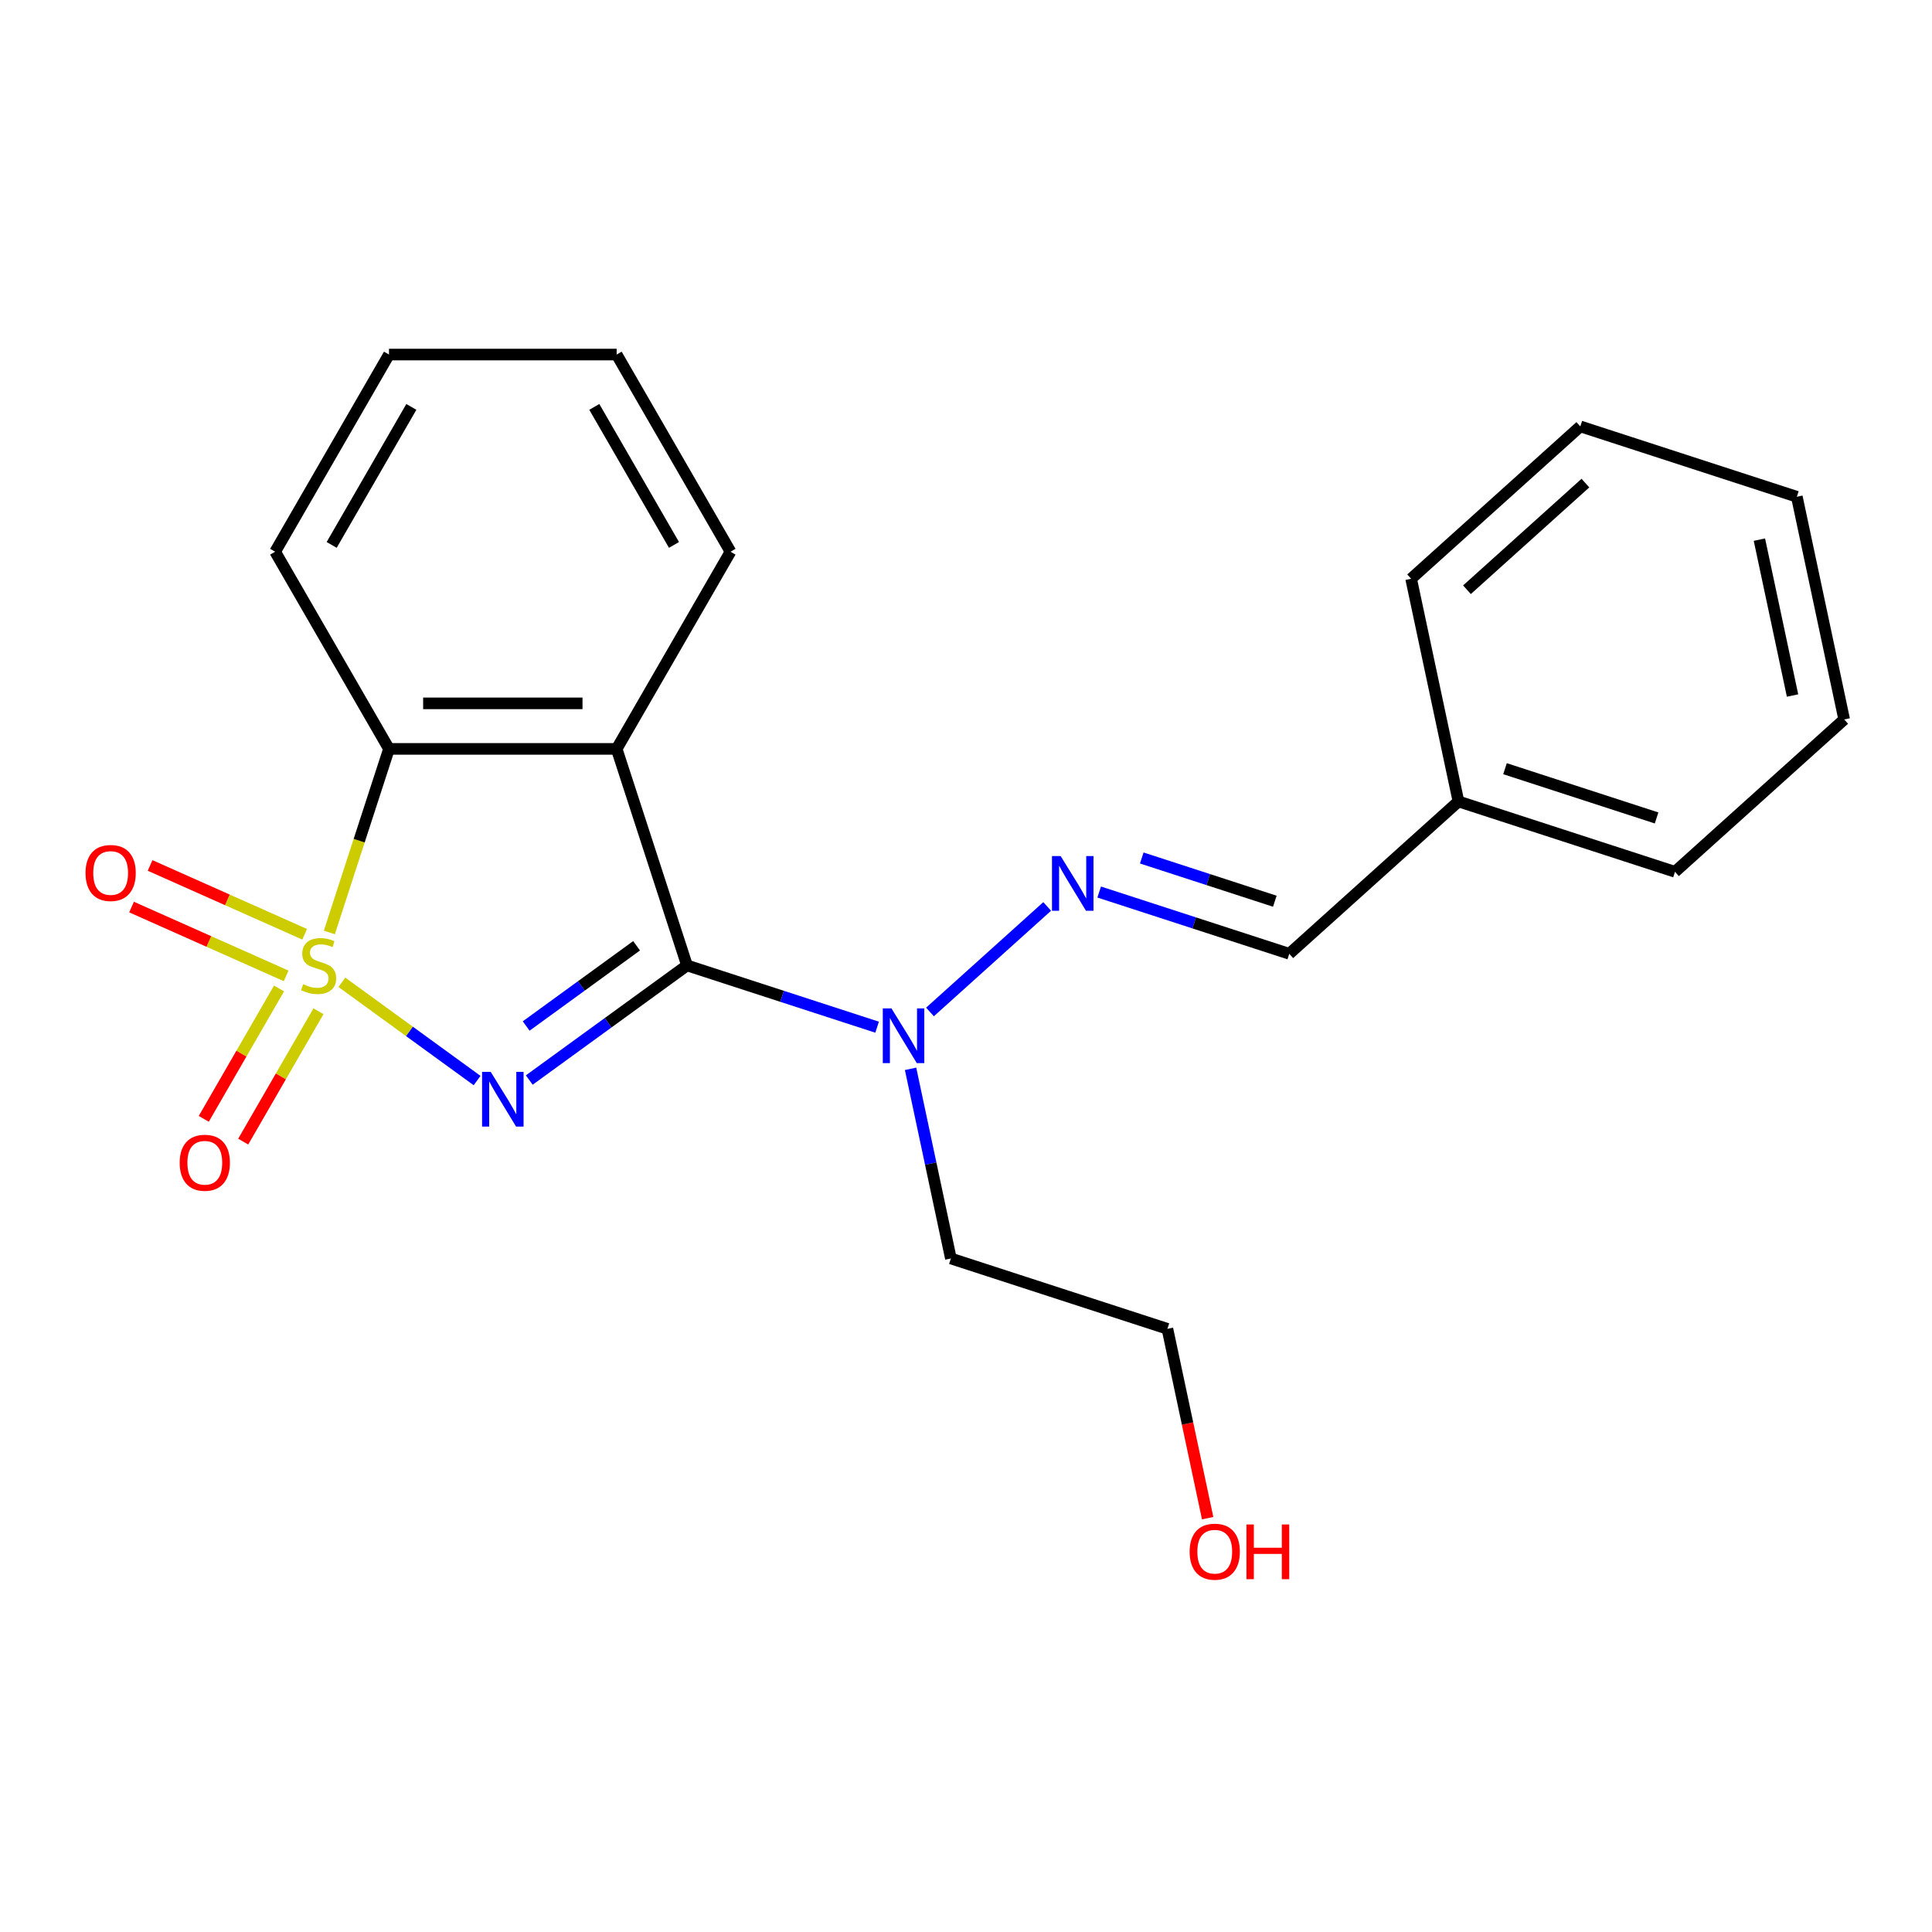 <?xml version='1.0' encoding='iso-8859-1'?>
<svg version='1.1' baseProfile='full'
              xmlns='http://www.w3.org/2000/svg'
                      xmlns:rdkit='http://www.rdkit.org/xml'
                      xmlns:xlink='http://www.w3.org/1999/xlink'
                  xml:space='preserve'
width='1000px' height='1000px' viewBox='0 0 1000 1000'>
<!-- END OF HEADER -->
<rect style='opacity:1.0;fill:#FFFFFF;stroke:none' width='1000' height='1000' x='0' y='0'> </rect>
<path class='bond-0' d='M 176.951,508.439 L 211.949,533.866' style='fill:none;fill-rule:evenodd;stroke:#CCCC00;stroke-width:6px;stroke-linecap:butt;stroke-linejoin:miter;stroke-opacity:1' />
<path class='bond-0' d='M 211.949,533.866 L 246.947,559.294' style='fill:none;fill-rule:evenodd;stroke:#0000FF;stroke-width:6px;stroke-linecap:butt;stroke-linejoin:miter;stroke-opacity:1' />
<path class='bond-3' d='M 170.47,482.635 L 185.905,435.131' style='fill:none;fill-rule:evenodd;stroke:#CCCC00;stroke-width:6px;stroke-linecap:butt;stroke-linejoin:miter;stroke-opacity:1' />
<path class='bond-3' d='M 185.905,435.131 L 201.341,387.626' style='fill:none;fill-rule:evenodd;stroke:#000000;stroke-width:6px;stroke-linecap:butt;stroke-linejoin:miter;stroke-opacity:1' />
<path class='bond-6' d='M 144.428,511.635 L 124.949,545.374' style='fill:none;fill-rule:evenodd;stroke:#CCCC00;stroke-width:6px;stroke-linecap:butt;stroke-linejoin:miter;stroke-opacity:1' />
<path class='bond-6' d='M 124.949,545.374 L 105.47,579.112' style='fill:none;fill-rule:evenodd;stroke:#FF0000;stroke-width:6px;stroke-linecap:butt;stroke-linejoin:miter;stroke-opacity:1' />
<path class='bond-6' d='M 164.839,523.42 L 145.36,557.158' style='fill:none;fill-rule:evenodd;stroke:#CCCC00;stroke-width:6px;stroke-linecap:butt;stroke-linejoin:miter;stroke-opacity:1' />
<path class='bond-6' d='M 145.36,557.158 L 125.881,590.897' style='fill:none;fill-rule:evenodd;stroke:#FF0000;stroke-width:6px;stroke-linecap:butt;stroke-linejoin:miter;stroke-opacity:1' />
<path class='bond-7' d='M 157.692,483.582 L 117.687,465.77' style='fill:none;fill-rule:evenodd;stroke:#CCCC00;stroke-width:6px;stroke-linecap:butt;stroke-linejoin:miter;stroke-opacity:1' />
<path class='bond-7' d='M 117.687,465.77 L 77.681,447.958' style='fill:none;fill-rule:evenodd;stroke:#FF0000;stroke-width:6px;stroke-linecap:butt;stroke-linejoin:miter;stroke-opacity:1' />
<path class='bond-7' d='M 148.106,505.112 L 108.1,487.301' style='fill:none;fill-rule:evenodd;stroke:#CCCC00;stroke-width:6px;stroke-linecap:butt;stroke-linejoin:miter;stroke-opacity:1' />
<path class='bond-7' d='M 108.1,487.301 L 68.095,469.489' style='fill:none;fill-rule:evenodd;stroke:#FF0000;stroke-width:6px;stroke-linecap:butt;stroke-linejoin:miter;stroke-opacity:1' />
<path class='bond-1' d='M 273.948,559.024 L 314.773,529.363' style='fill:none;fill-rule:evenodd;stroke:#0000FF;stroke-width:6px;stroke-linecap:butt;stroke-linejoin:miter;stroke-opacity:1' />
<path class='bond-1' d='M 314.773,529.363 L 355.599,499.701' style='fill:none;fill-rule:evenodd;stroke:#000000;stroke-width:6px;stroke-linecap:butt;stroke-linejoin:miter;stroke-opacity:1' />
<path class='bond-1' d='M 272.342,531.058 L 300.92,510.295' style='fill:none;fill-rule:evenodd;stroke:#0000FF;stroke-width:6px;stroke-linecap:butt;stroke-linejoin:miter;stroke-opacity:1' />
<path class='bond-1' d='M 300.92,510.295 L 329.498,489.532' style='fill:none;fill-rule:evenodd;stroke:#000000;stroke-width:6px;stroke-linecap:butt;stroke-linejoin:miter;stroke-opacity:1' />
<path class='bond-4' d='M 355.599,499.701 L 404.793,515.686' style='fill:none;fill-rule:evenodd;stroke:#000000;stroke-width:6px;stroke-linecap:butt;stroke-linejoin:miter;stroke-opacity:1' />
<path class='bond-4' d='M 404.793,515.686 L 453.987,531.67' style='fill:none;fill-rule:evenodd;stroke:#0000FF;stroke-width:6px;stroke-linecap:butt;stroke-linejoin:miter;stroke-opacity:1' />
<path class='bond-22' d='M 355.599,499.701 L 319.183,387.626' style='fill:none;fill-rule:evenodd;stroke:#000000;stroke-width:6px;stroke-linecap:butt;stroke-linejoin:miter;stroke-opacity:1' />
<path class='bond-2' d='M 319.183,387.626 L 201.341,387.626' style='fill:none;fill-rule:evenodd;stroke:#000000;stroke-width:6px;stroke-linecap:butt;stroke-linejoin:miter;stroke-opacity:1' />
<path class='bond-2' d='M 301.507,364.058 L 219.017,364.058' style='fill:none;fill-rule:evenodd;stroke:#000000;stroke-width:6px;stroke-linecap:butt;stroke-linejoin:miter;stroke-opacity:1' />
<path class='bond-10' d='M 319.183,387.626 L 378.104,285.572' style='fill:none;fill-rule:evenodd;stroke:#000000;stroke-width:6px;stroke-linecap:butt;stroke-linejoin:miter;stroke-opacity:1' />
<path class='bond-12' d='M 201.341,387.626 L 142.419,285.572' style='fill:none;fill-rule:evenodd;stroke:#000000;stroke-width:6px;stroke-linecap:butt;stroke-linejoin:miter;stroke-opacity:1' />
<path class='bond-5' d='M 481.359,523.794 L 542.022,469.173' style='fill:none;fill-rule:evenodd;stroke:#0000FF;stroke-width:6px;stroke-linecap:butt;stroke-linejoin:miter;stroke-opacity:1' />
<path class='bond-9' d='M 471.309,553.223 L 481.742,602.303' style='fill:none;fill-rule:evenodd;stroke:#0000FF;stroke-width:6px;stroke-linecap:butt;stroke-linejoin:miter;stroke-opacity:1' />
<path class='bond-9' d='M 481.742,602.303 L 492.174,651.384' style='fill:none;fill-rule:evenodd;stroke:#000000;stroke-width:6px;stroke-linecap:butt;stroke-linejoin:miter;stroke-opacity:1' />
<path class='bond-8' d='M 568.934,461.712 L 618.128,477.696' style='fill:none;fill-rule:evenodd;stroke:#0000FF;stroke-width:6px;stroke-linecap:butt;stroke-linejoin:miter;stroke-opacity:1' />
<path class='bond-8' d='M 618.128,477.696 L 667.322,493.68' style='fill:none;fill-rule:evenodd;stroke:#000000;stroke-width:6px;stroke-linecap:butt;stroke-linejoin:miter;stroke-opacity:1' />
<path class='bond-8' d='M 590.975,444.092 L 625.411,455.281' style='fill:none;fill-rule:evenodd;stroke:#0000FF;stroke-width:6px;stroke-linecap:butt;stroke-linejoin:miter;stroke-opacity:1' />
<path class='bond-8' d='M 625.411,455.281 L 659.847,466.47' style='fill:none;fill-rule:evenodd;stroke:#000000;stroke-width:6px;stroke-linecap:butt;stroke-linejoin:miter;stroke-opacity:1' />
<path class='bond-11' d='M 667.322,493.68 L 754.896,414.828' style='fill:none;fill-rule:evenodd;stroke:#000000;stroke-width:6px;stroke-linecap:butt;stroke-linejoin:miter;stroke-opacity:1' />
<path class='bond-14' d='M 492.174,651.384 L 604.249,687.799' style='fill:none;fill-rule:evenodd;stroke:#000000;stroke-width:6px;stroke-linecap:butt;stroke-linejoin:miter;stroke-opacity:1' />
<path class='bond-23' d='M 378.104,285.572 L 319.183,183.517' style='fill:none;fill-rule:evenodd;stroke:#000000;stroke-width:6px;stroke-linecap:butt;stroke-linejoin:miter;stroke-opacity:1' />
<path class='bond-23' d='M 348.855,282.048 L 307.61,210.61' style='fill:none;fill-rule:evenodd;stroke:#000000;stroke-width:6px;stroke-linecap:butt;stroke-linejoin:miter;stroke-opacity:1' />
<path class='bond-15' d='M 754.896,414.828 L 866.971,451.243' style='fill:none;fill-rule:evenodd;stroke:#000000;stroke-width:6px;stroke-linecap:butt;stroke-linejoin:miter;stroke-opacity:1' />
<path class='bond-15' d='M 778.991,397.875 L 857.443,423.366' style='fill:none;fill-rule:evenodd;stroke:#000000;stroke-width:6px;stroke-linecap:butt;stroke-linejoin:miter;stroke-opacity:1' />
<path class='bond-16' d='M 754.896,414.828 L 730.396,299.561' style='fill:none;fill-rule:evenodd;stroke:#000000;stroke-width:6px;stroke-linecap:butt;stroke-linejoin:miter;stroke-opacity:1' />
<path class='bond-18' d='M 142.419,285.572 L 201.341,183.517' style='fill:none;fill-rule:evenodd;stroke:#000000;stroke-width:6px;stroke-linecap:butt;stroke-linejoin:miter;stroke-opacity:1' />
<path class='bond-18' d='M 171.668,282.048 L 212.913,210.61' style='fill:none;fill-rule:evenodd;stroke:#000000;stroke-width:6px;stroke-linecap:butt;stroke-linejoin:miter;stroke-opacity:1' />
<path class='bond-13' d='M 625.08,785.801 L 614.665,736.8' style='fill:none;fill-rule:evenodd;stroke:#FF0000;stroke-width:6px;stroke-linecap:butt;stroke-linejoin:miter;stroke-opacity:1' />
<path class='bond-13' d='M 614.665,736.8 L 604.249,687.799' style='fill:none;fill-rule:evenodd;stroke:#000000;stroke-width:6px;stroke-linecap:butt;stroke-linejoin:miter;stroke-opacity:1' />
<path class='bond-19' d='M 866.971,451.243 L 954.545,372.391' style='fill:none;fill-rule:evenodd;stroke:#000000;stroke-width:6px;stroke-linecap:butt;stroke-linejoin:miter;stroke-opacity:1' />
<path class='bond-20' d='M 730.396,299.561 L 817.97,220.709' style='fill:none;fill-rule:evenodd;stroke:#000000;stroke-width:6px;stroke-linecap:butt;stroke-linejoin:miter;stroke-opacity:1' />
<path class='bond-20' d='M 759.302,305.248 L 820.604,250.051' style='fill:none;fill-rule:evenodd;stroke:#000000;stroke-width:6px;stroke-linecap:butt;stroke-linejoin:miter;stroke-opacity:1' />
<path class='bond-17' d='M 319.183,183.517 L 201.341,183.517' style='fill:none;fill-rule:evenodd;stroke:#000000;stroke-width:6px;stroke-linecap:butt;stroke-linejoin:miter;stroke-opacity:1' />
<path class='bond-24' d='M 954.545,372.391 L 930.045,257.124' style='fill:none;fill-rule:evenodd;stroke:#000000;stroke-width:6px;stroke-linecap:butt;stroke-linejoin:miter;stroke-opacity:1' />
<path class='bond-24' d='M 927.817,360.001 L 910.666,279.314' style='fill:none;fill-rule:evenodd;stroke:#000000;stroke-width:6px;stroke-linecap:butt;stroke-linejoin:miter;stroke-opacity:1' />
<path class='bond-21' d='M 817.97,220.709 L 930.045,257.124' style='fill:none;fill-rule:evenodd;stroke:#000000;stroke-width:6px;stroke-linecap:butt;stroke-linejoin:miter;stroke-opacity:1' />
<path  class='atom-0' d='M 156.925 509.421
Q 157.245 509.541, 158.565 510.101
Q 159.885 510.661, 161.325 511.021
Q 162.805 511.341, 164.245 511.341
Q 166.925 511.341, 168.485 510.061
Q 170.045 508.741, 170.045 506.461
Q 170.045 504.901, 169.245 503.941
Q 168.485 502.981, 167.285 502.461
Q 166.085 501.941, 164.085 501.341
Q 161.565 500.581, 160.045 499.861
Q 158.565 499.141, 157.485 497.621
Q 156.445 496.101, 156.445 493.541
Q 156.445 489.981, 158.845 487.781
Q 161.285 485.581, 166.085 485.581
Q 169.365 485.581, 173.085 487.141
L 172.165 490.221
Q 168.765 488.821, 166.205 488.821
Q 163.445 488.821, 161.925 489.981
Q 160.405 491.101, 160.445 493.061
Q 160.445 494.581, 161.205 495.501
Q 162.005 496.421, 163.125 496.941
Q 164.285 497.461, 166.205 498.061
Q 168.765 498.861, 170.285 499.661
Q 171.805 500.461, 172.885 502.101
Q 174.005 503.701, 174.005 506.461
Q 174.005 510.381, 171.365 512.501
Q 168.765 514.581, 164.405 514.581
Q 161.885 514.581, 159.965 514.021
Q 158.085 513.501, 155.845 512.581
L 156.925 509.421
' fill='#CCCC00'/>
<path  class='atom-1' d='M 254.002 554.807
L 263.282 569.807
Q 264.202 571.287, 265.682 573.967
Q 267.162 576.647, 267.242 576.807
L 267.242 554.807
L 271.002 554.807
L 271.002 583.127
L 267.122 583.127
L 257.162 566.727
Q 256.002 564.807, 254.762 562.607
Q 253.562 560.407, 253.202 559.727
L 253.202 583.127
L 249.522 583.127
L 249.522 554.807
L 254.002 554.807
' fill='#0000FF'/>
<path  class='atom-5' d='M 461.413 521.957
L 470.693 536.957
Q 471.613 538.437, 473.093 541.117
Q 474.573 543.797, 474.653 543.957
L 474.653 521.957
L 478.413 521.957
L 478.413 550.277
L 474.533 550.277
L 464.573 533.877
Q 463.413 531.957, 462.173 529.757
Q 460.973 527.557, 460.613 526.877
L 460.613 550.277
L 456.933 550.277
L 456.933 521.957
L 461.413 521.957
' fill='#0000FF'/>
<path  class='atom-6' d='M 548.987 443.105
L 558.267 458.105
Q 559.187 459.585, 560.667 462.265
Q 562.147 464.945, 562.227 465.105
L 562.227 443.105
L 565.987 443.105
L 565.987 471.425
L 562.107 471.425
L 552.147 455.025
Q 550.987 453.105, 549.747 450.905
Q 548.547 448.705, 548.187 448.025
L 548.187 471.425
L 544.507 471.425
L 544.507 443.105
L 548.987 443.105
' fill='#0000FF'/>
<path  class='atom-7' d='M 93.004 601.836
Q 93.004 595.036, 96.364 591.236
Q 99.724 587.436, 106.004 587.436
Q 112.284 587.436, 115.644 591.236
Q 119.004 595.036, 119.004 601.836
Q 119.004 608.716, 115.604 612.636
Q 112.204 616.516, 106.004 616.516
Q 99.764 616.516, 96.364 612.636
Q 93.004 608.756, 93.004 601.836
M 106.004 613.316
Q 110.324 613.316, 112.644 610.436
Q 115.004 607.516, 115.004 601.836
Q 115.004 596.276, 112.644 593.476
Q 110.324 590.636, 106.004 590.636
Q 101.684 590.636, 99.324 593.436
Q 97.004 596.236, 97.004 601.836
Q 97.004 607.556, 99.324 610.436
Q 101.684 613.316, 106.004 613.316
' fill='#FF0000'/>
<path  class='atom-8' d='M 44.271 451.85
Q 44.271 445.05, 47.631 441.25
Q 50.991 437.45, 57.271 437.45
Q 63.551 437.45, 66.911 441.25
Q 70.271 445.05, 70.271 451.85
Q 70.271 458.73, 66.871 462.65
Q 63.471 466.53, 57.271 466.53
Q 51.031 466.53, 47.631 462.65
Q 44.271 458.77, 44.271 451.85
M 57.271 463.33
Q 61.591 463.33, 63.911 460.45
Q 66.271 457.53, 66.271 451.85
Q 66.271 446.29, 63.911 443.49
Q 61.591 440.65, 57.271 440.65
Q 52.951 440.65, 50.591 443.45
Q 48.271 446.25, 48.271 451.85
Q 48.271 457.57, 50.591 460.45
Q 52.951 463.33, 57.271 463.33
' fill='#FF0000'/>
<path  class='atom-14' d='M 615.75 803.147
Q 615.75 796.347, 619.11 792.547
Q 622.47 788.747, 628.75 788.747
Q 635.03 788.747, 638.39 792.547
Q 641.75 796.347, 641.75 803.147
Q 641.75 810.027, 638.35 813.947
Q 634.95 817.827, 628.75 817.827
Q 622.51 817.827, 619.11 813.947
Q 615.75 810.067, 615.75 803.147
M 628.75 814.627
Q 633.07 814.627, 635.39 811.747
Q 637.75 808.827, 637.75 803.147
Q 637.75 797.587, 635.39 794.787
Q 633.07 791.947, 628.75 791.947
Q 624.43 791.947, 622.07 794.747
Q 619.75 797.547, 619.75 803.147
Q 619.75 808.867, 622.07 811.747
Q 624.43 814.627, 628.75 814.627
' fill='#FF0000'/>
<path  class='atom-14' d='M 645.15 789.067
L 648.99 789.067
L 648.99 801.107
L 663.47 801.107
L 663.47 789.067
L 667.31 789.067
L 667.31 817.387
L 663.47 817.387
L 663.47 804.307
L 648.99 804.307
L 648.99 817.387
L 645.15 817.387
L 645.15 789.067
' fill='#FF0000'/>
</svg>
